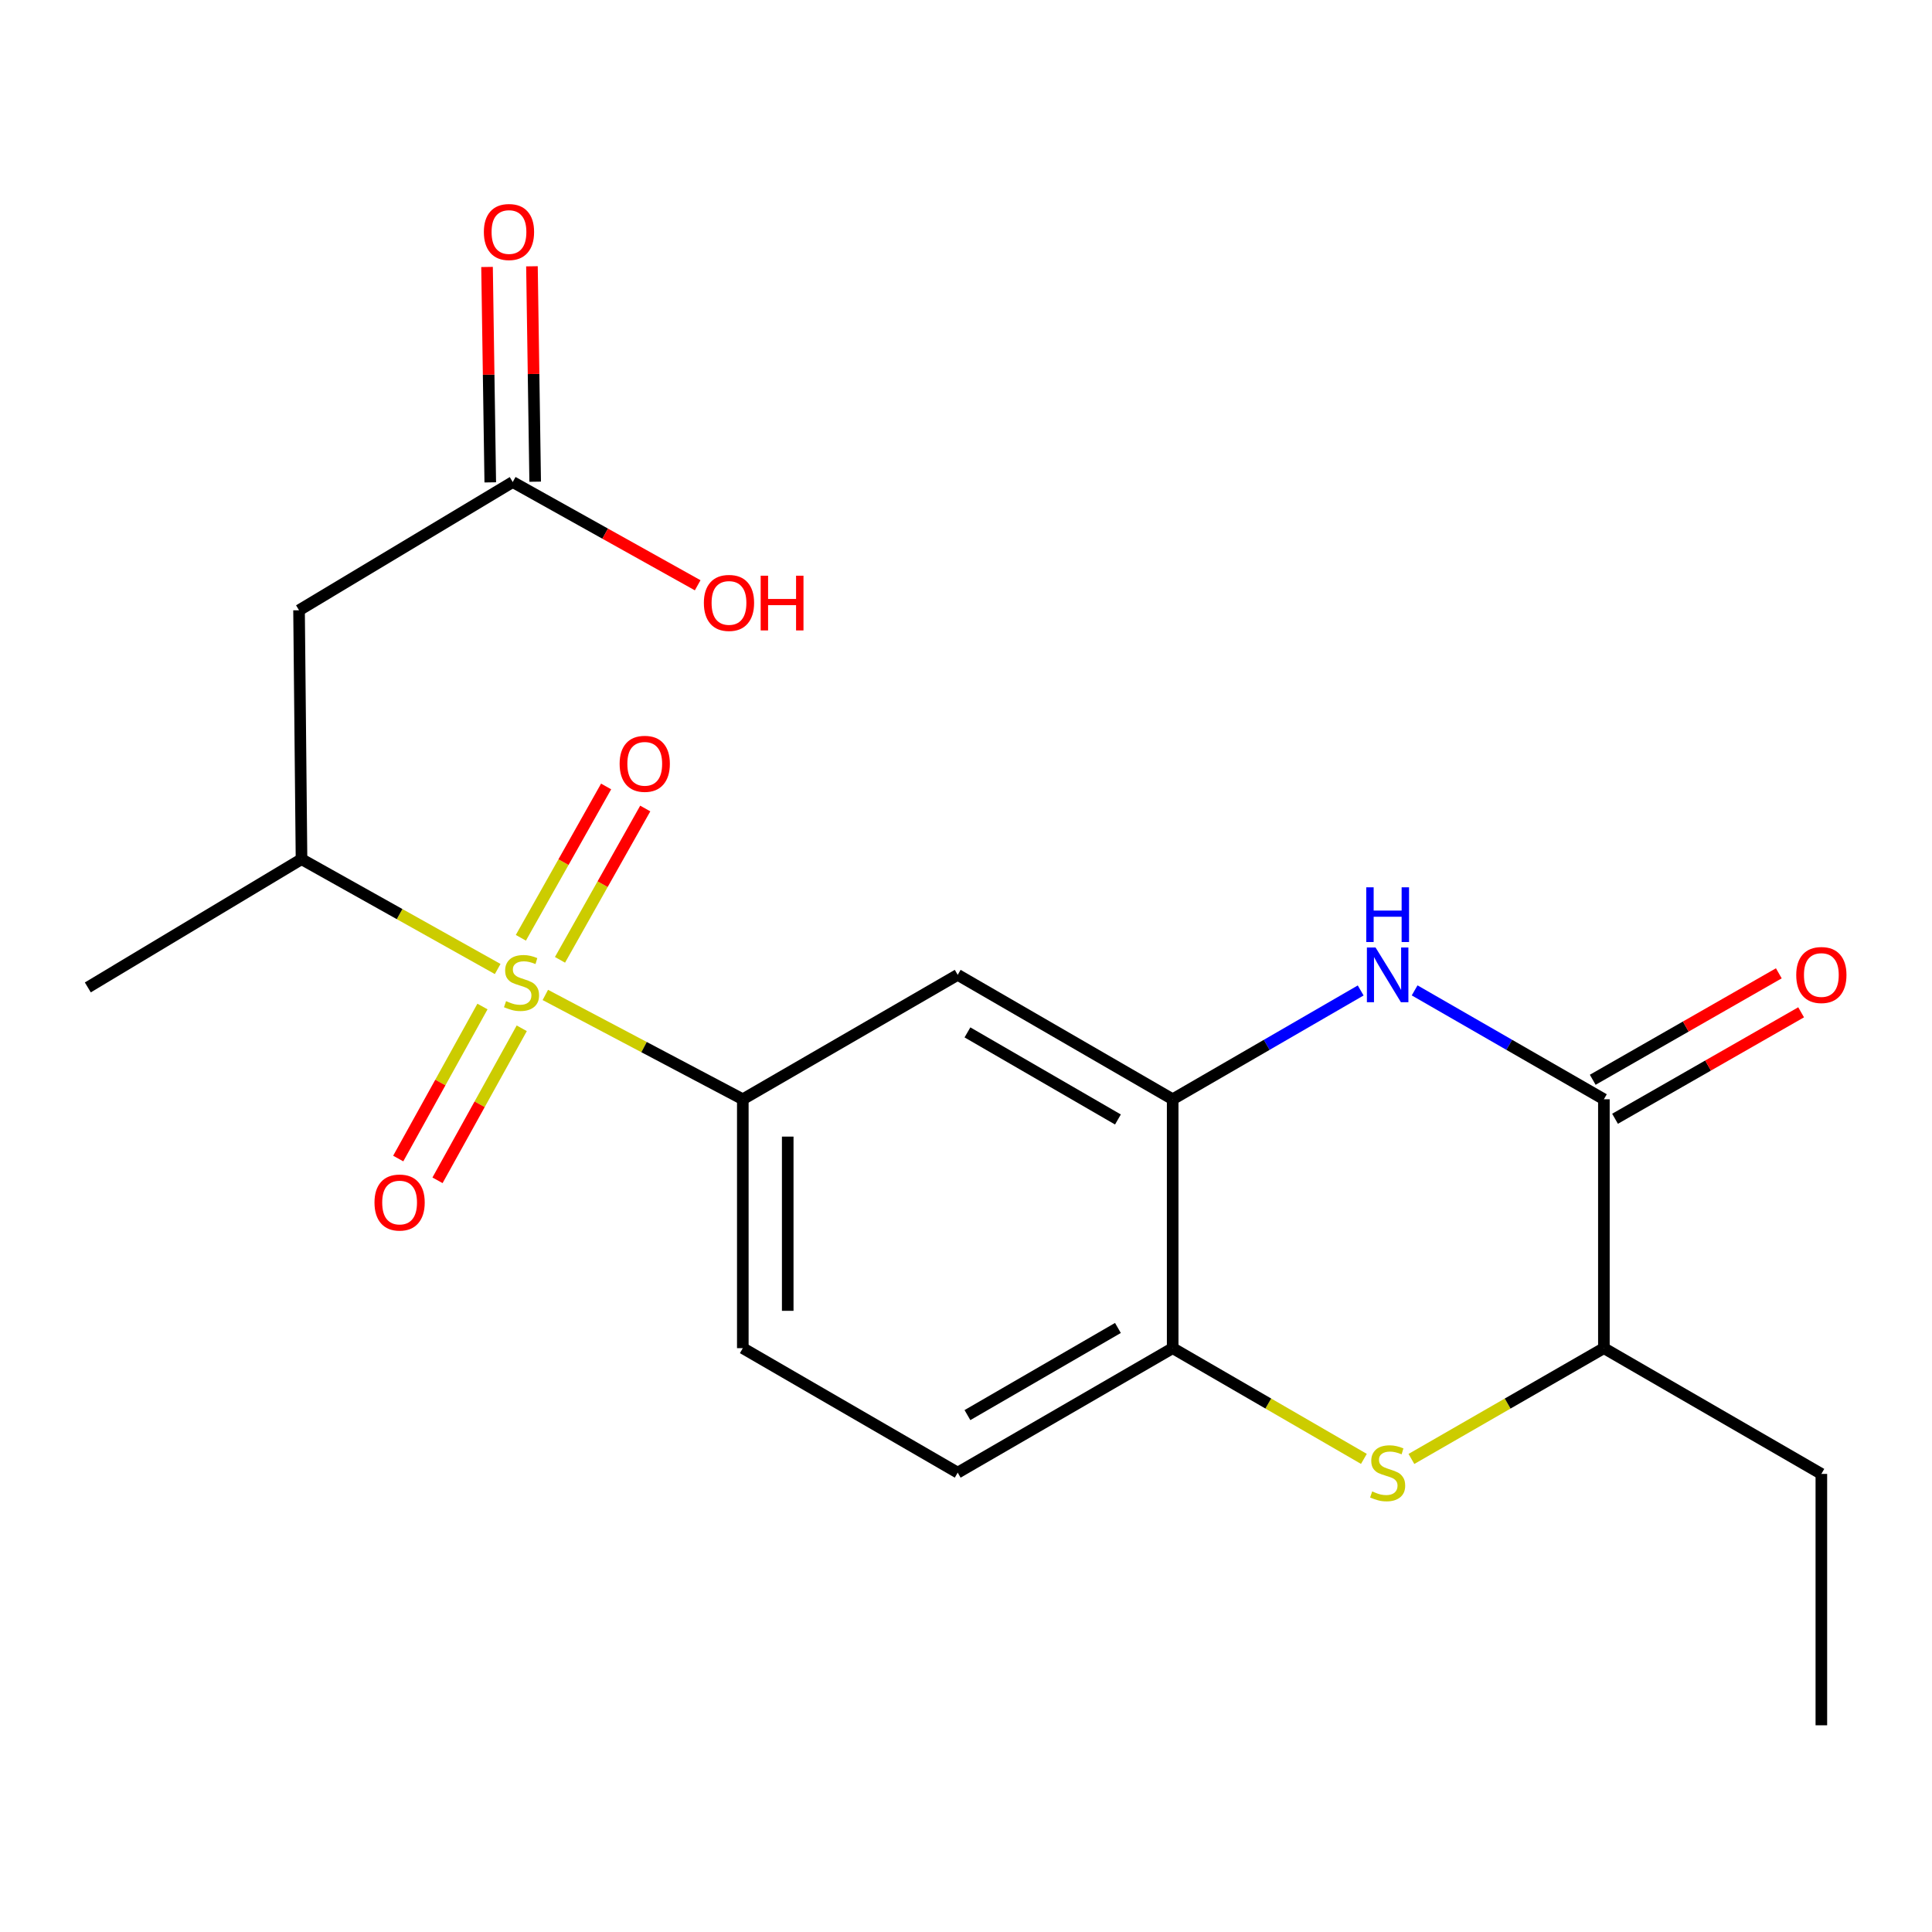 <?xml version='1.0' encoding='iso-8859-1'?>
<svg version='1.1' baseProfile='full'
              xmlns='http://www.w3.org/2000/svg'
                      xmlns:rdkit='http://www.rdkit.org/xml'
                      xmlns:xlink='http://www.w3.org/1999/xlink'
                  xml:space='preserve'
width='1000px' height='1000px' viewBox='0 0 1000 1000'>
<!-- END OF HEADER -->
<rect style='opacity:1.0;fill:#FFFFFF;stroke:none' width='1000' height='1000' x='0' y='0'> </rect>
<path class='bond-3' d='M 282.26,514.979 L 333.368,541.98' style='fill:none;fill-rule:evenodd;stroke:#CCCC00;stroke-width:6px;stroke-linecap:butt;stroke-linejoin:miter;stroke-opacity:1' />
<path class='bond-3' d='M 333.368,541.98 L 384.477,568.981' style='fill:none;fill-rule:evenodd;stroke:#000000;stroke-width:6px;stroke-linecap:butt;stroke-linejoin:miter;stroke-opacity:1' />
<path class='bond-5' d='M 257.598,501.56 L 206.831,473.133' style='fill:none;fill-rule:evenodd;stroke:#CCCC00;stroke-width:6px;stroke-linecap:butt;stroke-linejoin:miter;stroke-opacity:1' />
<path class='bond-5' d='M 206.831,473.133 L 156.064,444.707' style='fill:none;fill-rule:evenodd;stroke:#000000;stroke-width:6px;stroke-linecap:butt;stroke-linejoin:miter;stroke-opacity:1' />
<path class='bond-11' d='M 249.724,520.972 L 227.922,560.315' style='fill:none;fill-rule:evenodd;stroke:#CCCC00;stroke-width:6px;stroke-linecap:butt;stroke-linejoin:miter;stroke-opacity:1' />
<path class='bond-11' d='M 227.922,560.315 L 206.12,599.658' style='fill:none;fill-rule:evenodd;stroke:#FF0000;stroke-width:6px;stroke-linecap:butt;stroke-linejoin:miter;stroke-opacity:1' />
<path class='bond-11' d='M 270.059,532.24 L 248.257,571.583' style='fill:none;fill-rule:evenodd;stroke:#CCCC00;stroke-width:6px;stroke-linecap:butt;stroke-linejoin:miter;stroke-opacity:1' />
<path class='bond-11' d='M 248.257,571.583 L 226.455,610.926' style='fill:none;fill-rule:evenodd;stroke:#FF0000;stroke-width:6px;stroke-linecap:butt;stroke-linejoin:miter;stroke-opacity:1' />
<path class='bond-12' d='M 289.854,496.808 L 311.917,457.645' style='fill:none;fill-rule:evenodd;stroke:#CCCC00;stroke-width:6px;stroke-linecap:butt;stroke-linejoin:miter;stroke-opacity:1' />
<path class='bond-12' d='M 311.917,457.645 L 333.981,418.481' style='fill:none;fill-rule:evenodd;stroke:#FF0000;stroke-width:6px;stroke-linecap:butt;stroke-linejoin:miter;stroke-opacity:1' />
<path class='bond-12' d='M 269.599,485.397 L 291.662,446.234' style='fill:none;fill-rule:evenodd;stroke:#CCCC00;stroke-width:6px;stroke-linecap:butt;stroke-linejoin:miter;stroke-opacity:1' />
<path class='bond-12' d='M 291.662,446.234 L 313.726,407.07' style='fill:none;fill-rule:evenodd;stroke:#FF0000;stroke-width:6px;stroke-linecap:butt;stroke-linejoin:miter;stroke-opacity:1' />
<path class='bond-0' d='M 704.289,512.66 L 655.632,540.82' style='fill:none;fill-rule:evenodd;stroke:#0000FF;stroke-width:6px;stroke-linecap:butt;stroke-linejoin:miter;stroke-opacity:1' />
<path class='bond-0' d='M 655.632,540.82 L 606.975,568.981' style='fill:none;fill-rule:evenodd;stroke:#000000;stroke-width:6px;stroke-linecap:butt;stroke-linejoin:miter;stroke-opacity:1' />
<path class='bond-1' d='M 732.211,512.62 L 781.19,540.801' style='fill:none;fill-rule:evenodd;stroke:#0000FF;stroke-width:6px;stroke-linecap:butt;stroke-linejoin:miter;stroke-opacity:1' />
<path class='bond-1' d='M 781.19,540.801 L 830.17,568.981' style='fill:none;fill-rule:evenodd;stroke:#000000;stroke-width:6px;stroke-linecap:butt;stroke-linejoin:miter;stroke-opacity:1' />
<path class='bond-13' d='M 835.942,579.07 L 884.101,551.518' style='fill:none;fill-rule:evenodd;stroke:#000000;stroke-width:6px;stroke-linecap:butt;stroke-linejoin:miter;stroke-opacity:1' />
<path class='bond-13' d='M 884.101,551.518 L 932.26,523.965' style='fill:none;fill-rule:evenodd;stroke:#FF0000;stroke-width:6px;stroke-linecap:butt;stroke-linejoin:miter;stroke-opacity:1' />
<path class='bond-13' d='M 824.397,558.891 L 872.556,531.339' style='fill:none;fill-rule:evenodd;stroke:#000000;stroke-width:6px;stroke-linecap:butt;stroke-linejoin:miter;stroke-opacity:1' />
<path class='bond-13' d='M 872.556,531.339 L 920.715,503.786' style='fill:none;fill-rule:evenodd;stroke:#FF0000;stroke-width:6px;stroke-linecap:butt;stroke-linejoin:miter;stroke-opacity:1' />
<path class='bond-22' d='M 830.17,568.981 L 830.17,697.801' style='fill:none;fill-rule:evenodd;stroke:#000000;stroke-width:6px;stroke-linecap:butt;stroke-linejoin:miter;stroke-opacity:1' />
<path class='bond-2' d='M 705.948,755.118 L 656.461,726.46' style='fill:none;fill-rule:evenodd;stroke:#CCCC00;stroke-width:6px;stroke-linecap:butt;stroke-linejoin:miter;stroke-opacity:1' />
<path class='bond-2' d='M 656.461,726.46 L 606.975,697.801' style='fill:none;fill-rule:evenodd;stroke:#000000;stroke-width:6px;stroke-linecap:butt;stroke-linejoin:miter;stroke-opacity:1' />
<path class='bond-9' d='M 730.551,755.151 L 780.36,726.476' style='fill:none;fill-rule:evenodd;stroke:#CCCC00;stroke-width:6px;stroke-linecap:butt;stroke-linejoin:miter;stroke-opacity:1' />
<path class='bond-9' d='M 780.36,726.476 L 830.17,697.801' style='fill:none;fill-rule:evenodd;stroke:#000000;stroke-width:6px;stroke-linecap:butt;stroke-linejoin:miter;stroke-opacity:1' />
<path class='bond-6' d='M 384.477,568.981 L 495.706,504.584' style='fill:none;fill-rule:evenodd;stroke:#000000;stroke-width:6px;stroke-linecap:butt;stroke-linejoin:miter;stroke-opacity:1' />
<path class='bond-14' d='M 384.477,568.981 L 384.477,697.801' style='fill:none;fill-rule:evenodd;stroke:#000000;stroke-width:6px;stroke-linecap:butt;stroke-linejoin:miter;stroke-opacity:1' />
<path class='bond-14' d='M 407.725,588.304 L 407.725,678.478' style='fill:none;fill-rule:evenodd;stroke:#000000;stroke-width:6px;stroke-linecap:butt;stroke-linejoin:miter;stroke-opacity:1' />
<path class='bond-4' d='M 606.975,568.981 L 495.706,504.584' style='fill:none;fill-rule:evenodd;stroke:#000000;stroke-width:6px;stroke-linecap:butt;stroke-linejoin:miter;stroke-opacity:1' />
<path class='bond-4' d='M 578.639,579.443 L 500.751,534.364' style='fill:none;fill-rule:evenodd;stroke:#000000;stroke-width:6px;stroke-linecap:butt;stroke-linejoin:miter;stroke-opacity:1' />
<path class='bond-21' d='M 606.975,568.981 L 606.975,697.801' style='fill:none;fill-rule:evenodd;stroke:#000000;stroke-width:6px;stroke-linecap:butt;stroke-linejoin:miter;stroke-opacity:1' />
<path class='bond-8' d='M 156.064,444.707 L 154.785,315.873' style='fill:none;fill-rule:evenodd;stroke:#000000;stroke-width:6px;stroke-linecap:butt;stroke-linejoin:miter;stroke-opacity:1' />
<path class='bond-18' d='M 156.064,444.707 L 45.455,511.08' style='fill:none;fill-rule:evenodd;stroke:#000000;stroke-width:6px;stroke-linecap:butt;stroke-linejoin:miter;stroke-opacity:1' />
<path class='bond-7' d='M 606.975,697.801 L 495.706,762.237' style='fill:none;fill-rule:evenodd;stroke:#000000;stroke-width:6px;stroke-linecap:butt;stroke-linejoin:miter;stroke-opacity:1' />
<path class='bond-7' d='M 578.634,687.349 L 500.746,732.454' style='fill:none;fill-rule:evenodd;stroke:#000000;stroke-width:6px;stroke-linecap:butt;stroke-linejoin:miter;stroke-opacity:1' />
<path class='bond-10' d='M 154.785,315.873 L 265.382,249.5' style='fill:none;fill-rule:evenodd;stroke:#000000;stroke-width:6px;stroke-linecap:butt;stroke-linejoin:miter;stroke-opacity:1' />
<path class='bond-19' d='M 830.17,697.801 L 942.729,762.896' style='fill:none;fill-rule:evenodd;stroke:#000000;stroke-width:6px;stroke-linecap:butt;stroke-linejoin:miter;stroke-opacity:1' />
<path class='bond-16' d='M 277.005,249.326 L 276.171,193.579' style='fill:none;fill-rule:evenodd;stroke:#000000;stroke-width:6px;stroke-linecap:butt;stroke-linejoin:miter;stroke-opacity:1' />
<path class='bond-16' d='M 276.171,193.579 L 275.337,137.832' style='fill:none;fill-rule:evenodd;stroke:#FF0000;stroke-width:6px;stroke-linecap:butt;stroke-linejoin:miter;stroke-opacity:1' />
<path class='bond-16' d='M 253.759,249.674 L 252.925,193.927' style='fill:none;fill-rule:evenodd;stroke:#000000;stroke-width:6px;stroke-linecap:butt;stroke-linejoin:miter;stroke-opacity:1' />
<path class='bond-16' d='M 252.925,193.927 L 252.091,138.179' style='fill:none;fill-rule:evenodd;stroke:#FF0000;stroke-width:6px;stroke-linecap:butt;stroke-linejoin:miter;stroke-opacity:1' />
<path class='bond-17' d='M 265.382,249.5 L 313.249,276.22' style='fill:none;fill-rule:evenodd;stroke:#000000;stroke-width:6px;stroke-linecap:butt;stroke-linejoin:miter;stroke-opacity:1' />
<path class='bond-17' d='M 313.249,276.22 L 361.117,302.94' style='fill:none;fill-rule:evenodd;stroke:#FF0000;stroke-width:6px;stroke-linecap:butt;stroke-linejoin:miter;stroke-opacity:1' />
<path class='bond-15' d='M 384.477,697.801 L 495.706,762.237' style='fill:none;fill-rule:evenodd;stroke:#000000;stroke-width:6px;stroke-linecap:butt;stroke-linejoin:miter;stroke-opacity:1' />
<path class='bond-20' d='M 942.729,762.896 L 942.729,893.008' style='fill:none;fill-rule:evenodd;stroke:#000000;stroke-width:6px;stroke-linecap:butt;stroke-linejoin:miter;stroke-opacity:1' />
<path  class='atom-0' d='M 261.941 518.191
Q 262.261 518.311, 263.581 518.871
Q 264.901 519.431, 266.341 519.791
Q 267.821 520.111, 269.261 520.111
Q 271.941 520.111, 273.501 518.831
Q 275.061 517.511, 275.061 515.231
Q 275.061 513.671, 274.261 512.711
Q 273.501 511.751, 272.301 511.231
Q 271.101 510.711, 269.101 510.111
Q 266.581 509.351, 265.061 508.631
Q 263.581 507.911, 262.501 506.391
Q 261.461 504.871, 261.461 502.311
Q 261.461 498.751, 263.861 496.551
Q 266.301 494.351, 271.101 494.351
Q 274.381 494.351, 278.101 495.911
L 277.181 498.991
Q 273.781 497.591, 271.221 497.591
Q 268.461 497.591, 266.941 498.751
Q 265.421 499.871, 265.461 501.831
Q 265.461 503.351, 266.221 504.271
Q 267.021 505.191, 268.141 505.711
Q 269.301 506.231, 271.221 506.831
Q 273.781 507.631, 275.301 508.431
Q 276.821 509.231, 277.901 510.871
Q 279.021 512.471, 279.021 515.231
Q 279.021 519.151, 276.381 521.271
Q 273.781 523.351, 269.421 523.351
Q 266.901 523.351, 264.981 522.791
Q 263.101 522.271, 260.861 521.351
L 261.941 518.191
' fill='#CCCC00'/>
<path  class='atom-1' d='M 711.983 490.424
L 721.263 505.424
Q 722.183 506.904, 723.663 509.584
Q 725.143 512.264, 725.223 512.424
L 725.223 490.424
L 728.983 490.424
L 728.983 518.744
L 725.103 518.744
L 715.143 502.344
Q 713.983 500.424, 712.743 498.224
Q 711.543 496.024, 711.183 495.344
L 711.183 518.744
L 707.503 518.744
L 707.503 490.424
L 711.983 490.424
' fill='#0000FF'/>
<path  class='atom-1' d='M 707.163 459.272
L 711.003 459.272
L 711.003 471.312
L 725.483 471.312
L 725.483 459.272
L 729.323 459.272
L 729.323 487.592
L 725.483 487.592
L 725.483 474.512
L 711.003 474.512
L 711.003 487.592
L 707.163 487.592
L 707.163 459.272
' fill='#0000FF'/>
<path  class='atom-3' d='M 710.243 771.957
Q 710.563 772.077, 711.883 772.637
Q 713.203 773.197, 714.643 773.557
Q 716.123 773.877, 717.563 773.877
Q 720.243 773.877, 721.803 772.597
Q 723.363 771.277, 723.363 768.997
Q 723.363 767.437, 722.563 766.477
Q 721.803 765.517, 720.603 764.997
Q 719.403 764.477, 717.403 763.877
Q 714.883 763.117, 713.363 762.397
Q 711.883 761.677, 710.803 760.157
Q 709.763 758.637, 709.763 756.077
Q 709.763 752.517, 712.163 750.317
Q 714.603 748.117, 719.403 748.117
Q 722.683 748.117, 726.403 749.677
L 725.483 752.757
Q 722.083 751.357, 719.523 751.357
Q 716.763 751.357, 715.243 752.517
Q 713.723 753.637, 713.763 755.597
Q 713.763 757.117, 714.523 758.037
Q 715.323 758.957, 716.443 759.477
Q 717.603 759.997, 719.523 760.597
Q 722.083 761.397, 723.603 762.197
Q 725.123 762.997, 726.203 764.637
Q 727.323 766.237, 727.323 768.997
Q 727.323 772.917, 724.683 775.037
Q 722.083 777.117, 717.723 777.117
Q 715.203 777.117, 713.283 776.557
Q 711.403 776.037, 709.163 775.117
L 710.243 771.957
' fill='#CCCC00'/>
<path  class='atom-12' d='M 193.835 622.428
Q 193.835 615.628, 197.195 611.828
Q 200.555 608.028, 206.835 608.028
Q 213.115 608.028, 216.475 611.828
Q 219.835 615.628, 219.835 622.428
Q 219.835 629.308, 216.435 633.228
Q 213.035 637.108, 206.835 637.108
Q 200.595 637.108, 197.195 633.228
Q 193.835 629.348, 193.835 622.428
M 206.835 633.908
Q 211.155 633.908, 213.475 631.028
Q 215.835 628.108, 215.835 622.428
Q 215.835 616.868, 213.475 614.068
Q 211.155 611.228, 206.835 611.228
Q 202.515 611.228, 200.155 614.028
Q 197.835 616.828, 197.835 622.428
Q 197.835 628.148, 200.155 631.028
Q 202.515 633.908, 206.835 633.908
' fill='#FF0000'/>
<path  class='atom-13' d='M 320.719 395.346
Q 320.719 388.546, 324.079 384.746
Q 327.439 380.946, 333.719 380.946
Q 339.999 380.946, 343.359 384.746
Q 346.719 388.546, 346.719 395.346
Q 346.719 402.226, 343.319 406.146
Q 339.919 410.026, 333.719 410.026
Q 327.479 410.026, 324.079 406.146
Q 320.719 402.266, 320.719 395.346
M 333.719 406.826
Q 338.039 406.826, 340.359 403.946
Q 342.719 401.026, 342.719 395.346
Q 342.719 389.786, 340.359 386.986
Q 338.039 384.146, 333.719 384.146
Q 329.399 384.146, 327.039 386.946
Q 324.719 389.746, 324.719 395.346
Q 324.719 401.066, 327.039 403.946
Q 329.399 406.826, 333.719 406.826
' fill='#FF0000'/>
<path  class='atom-14' d='M 929.729 504.664
Q 929.729 497.864, 933.089 494.064
Q 936.449 490.264, 942.729 490.264
Q 949.009 490.264, 952.369 494.064
Q 955.729 497.864, 955.729 504.664
Q 955.729 511.544, 952.329 515.464
Q 948.929 519.344, 942.729 519.344
Q 936.489 519.344, 933.089 515.464
Q 929.729 511.584, 929.729 504.664
M 942.729 516.144
Q 947.049 516.144, 949.369 513.264
Q 951.729 510.344, 951.729 504.664
Q 951.729 499.104, 949.369 496.304
Q 947.049 493.464, 942.729 493.464
Q 938.409 493.464, 936.049 496.264
Q 933.729 499.064, 933.729 504.664
Q 933.729 510.384, 936.049 513.264
Q 938.409 516.144, 942.729 516.144
' fill='#FF0000'/>
<path  class='atom-17' d='M 250.445 120.088
Q 250.445 113.288, 253.805 109.488
Q 257.165 105.688, 263.445 105.688
Q 269.725 105.688, 273.085 109.488
Q 276.445 113.288, 276.445 120.088
Q 276.445 126.968, 273.045 130.888
Q 269.645 134.768, 263.445 134.768
Q 257.205 134.768, 253.805 130.888
Q 250.445 127.008, 250.445 120.088
M 263.445 131.568
Q 267.765 131.568, 270.085 128.688
Q 272.445 125.768, 272.445 120.088
Q 272.445 114.528, 270.085 111.728
Q 267.765 108.888, 263.445 108.888
Q 259.125 108.888, 256.765 111.688
Q 254.445 114.488, 254.445 120.088
Q 254.445 125.808, 256.765 128.688
Q 259.125 131.568, 263.445 131.568
' fill='#FF0000'/>
<path  class='atom-18' d='M 364.322 312.066
Q 364.322 305.266, 367.682 301.466
Q 371.042 297.666, 377.322 297.666
Q 383.602 297.666, 386.962 301.466
Q 390.322 305.266, 390.322 312.066
Q 390.322 318.946, 386.922 322.866
Q 383.522 326.746, 377.322 326.746
Q 371.082 326.746, 367.682 322.866
Q 364.322 318.986, 364.322 312.066
M 377.322 323.546
Q 381.642 323.546, 383.962 320.666
Q 386.322 317.746, 386.322 312.066
Q 386.322 306.506, 383.962 303.706
Q 381.642 300.866, 377.322 300.866
Q 373.002 300.866, 370.642 303.666
Q 368.322 306.466, 368.322 312.066
Q 368.322 317.786, 370.642 320.666
Q 373.002 323.546, 377.322 323.546
' fill='#FF0000'/>
<path  class='atom-18' d='M 393.722 297.986
L 397.562 297.986
L 397.562 310.026
L 412.042 310.026
L 412.042 297.986
L 415.882 297.986
L 415.882 326.306
L 412.042 326.306
L 412.042 313.226
L 397.562 313.226
L 397.562 326.306
L 393.722 326.306
L 393.722 297.986
' fill='#FF0000'/>
</svg>
